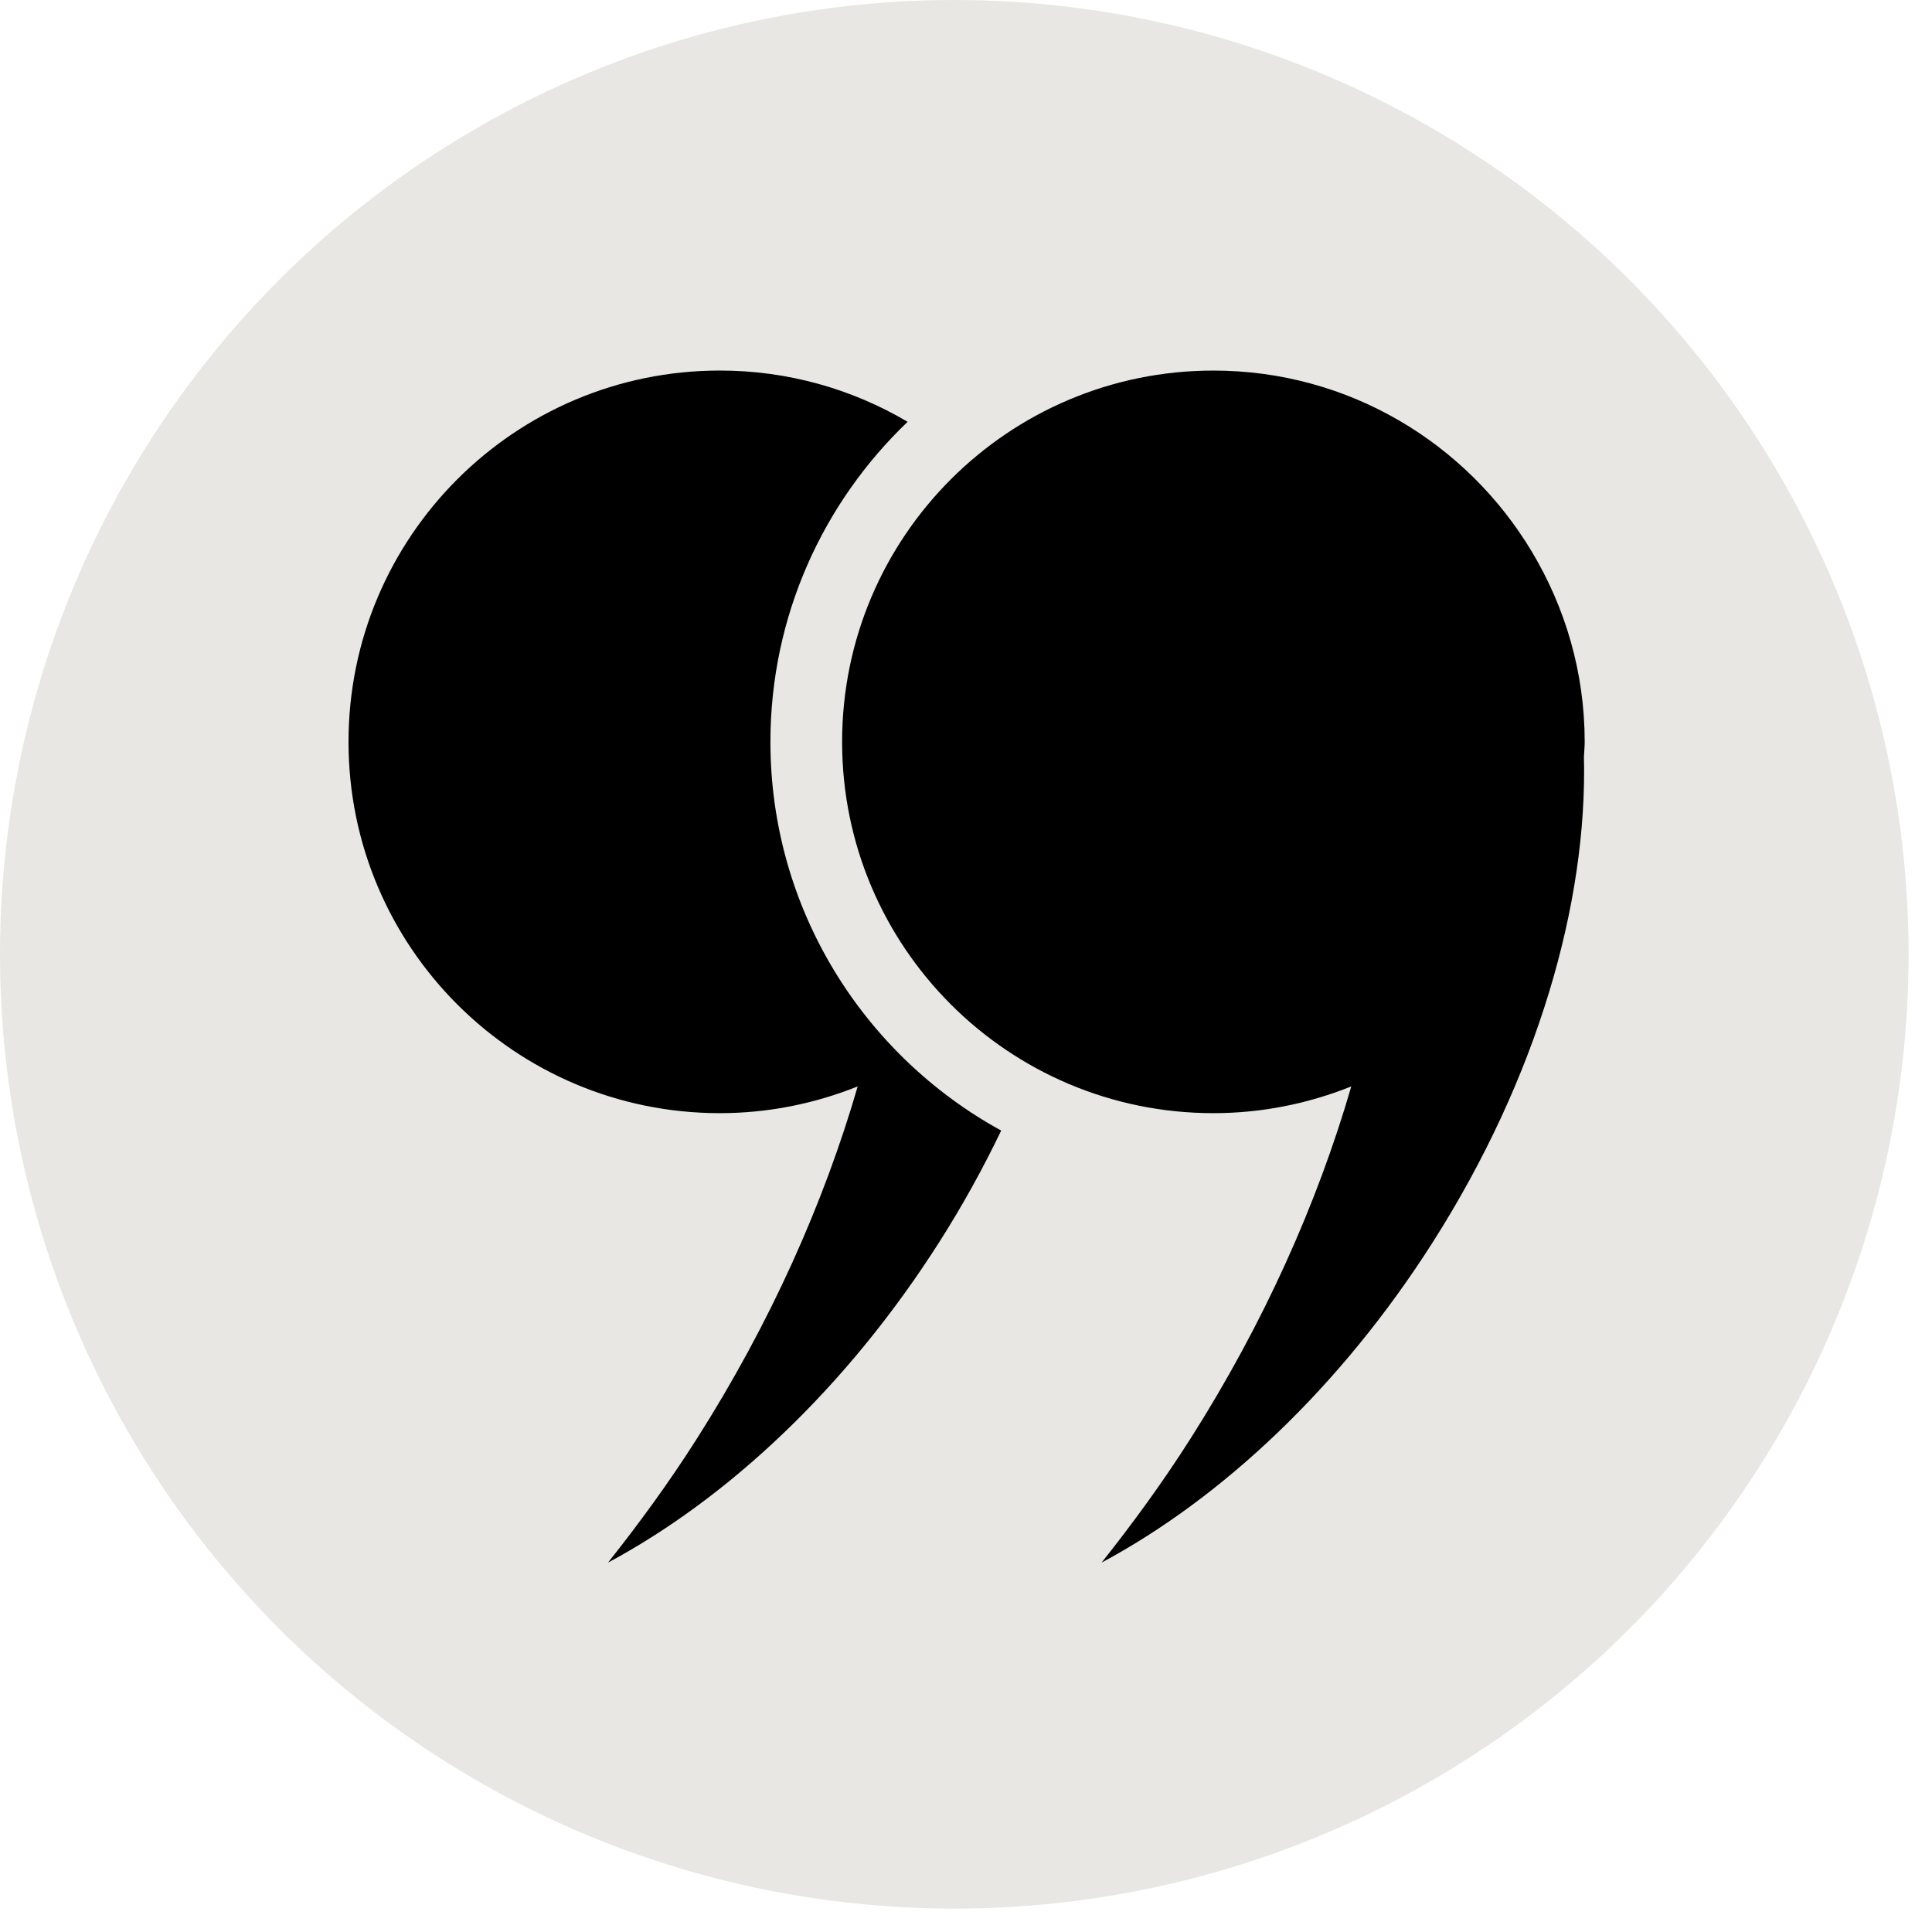 <svg xmlns="http://www.w3.org/2000/svg" xmlns:xlink="http://www.w3.org/1999/xlink" version="1.1" width="256" height="256" viewBox="0 0 256 256" xml:space="preserve">

<defs>
</defs>
<g style="stroke: none; stroke-width: 0; stroke-dasharray: none; stroke-linecap: butt; stroke-linejoin: miter; stroke-miterlimit: 10; fill: rgb(232,231,227); fill-rule: nonzero; opacity: 1;" transform="translate(0 0) scale(2.81 2.81)" >
	<circle cx="45" cy="45" r="45" style="stroke: none; stroke-width: 1; stroke-dasharray: none; stroke-linecap: butt; stroke-linejoin: miter; stroke-miterlimit: 10; fill: rgb(232,231,227); fill-rule: nonzero; opacity: 1;" transform="  matrix(1 0 0 1 0 0) "/>
</g>
<g style="stroke: none; stroke-width: 0; stroke-dasharray: none; stroke-linecap: butt; stroke-linejoin: miter; stroke-miterlimit: 10; fill: none; fill-rule: nonzero; opacity: 1;" transform="translate(46.18 46.18) scale(1.82 1.82)" >
	<path d="M 62.968 55.67 c 3.551 0 6.933 -0.703 10.039 -1.948 c -2.464 8.488 -6.355 17.235 -11.735 25.689 c -2.024 3.181 -4.197 6.151 -6.445 8.982 c 8.71 -4.669 17.365 -12.721 24.129 -23.352 c 7.599 -11.943 11.25 -24.668 10.989 -35.33 C 89.96 29.353 90 29 90 28.638 c 0 -5.06 -1.416 -9.779 -3.836 -13.828 c -0.002 -0.003 -0.004 -0.006 -0.006 -0.009 C 81.439 6.908 72.833 1.606 62.968 1.606 c -14.929 0 -27.032 12.103 -27.032 27.032 C 35.936 43.567 48.039 55.67 62.968 55.67 z" style="stroke: none; stroke-width: 1; stroke-dasharray: none; stroke-linecap: butt; stroke-linejoin: miter; stroke-miterlimit: 10; fill: rgb(0,0,0); fill-rule: nonzero; opacity: 1;" transform=" matrix(1 0 0 1 0 0) " stroke-linecap="round" />
	<path d="M 27.032 55.67 c 3.551 0 6.933 -0.703 10.039 -1.948 c -2.464 8.488 -6.355 17.235 -11.735 25.689 c -2.024 3.181 -4.197 6.151 -6.445 8.982 c 8.71 -4.669 17.365 -12.721 24.129 -23.352 c 1.701 -2.673 3.192 -5.385 4.498 -8.104 c -10.003 -5.482 -16.801 -16.112 -16.801 -28.3 c 0 -9.155 3.841 -17.425 9.989 -23.301 c -4.009 -2.368 -8.679 -3.732 -13.675 -3.732 C 12.103 1.606 0 13.709 0 28.638 C 0 43.567 12.103 55.67 27.032 55.67 z" style="stroke: none; stroke-width: 1; stroke-dasharray: none; stroke-linecap: butt; stroke-linejoin: miter; stroke-miterlimit: 10; fill: rgb(0,0,0); fill-rule: nonzero; opacity: 1;" transform=" matrix(1 0 0 1 0 0) " stroke-linecap="round" />
</g>
</svg>